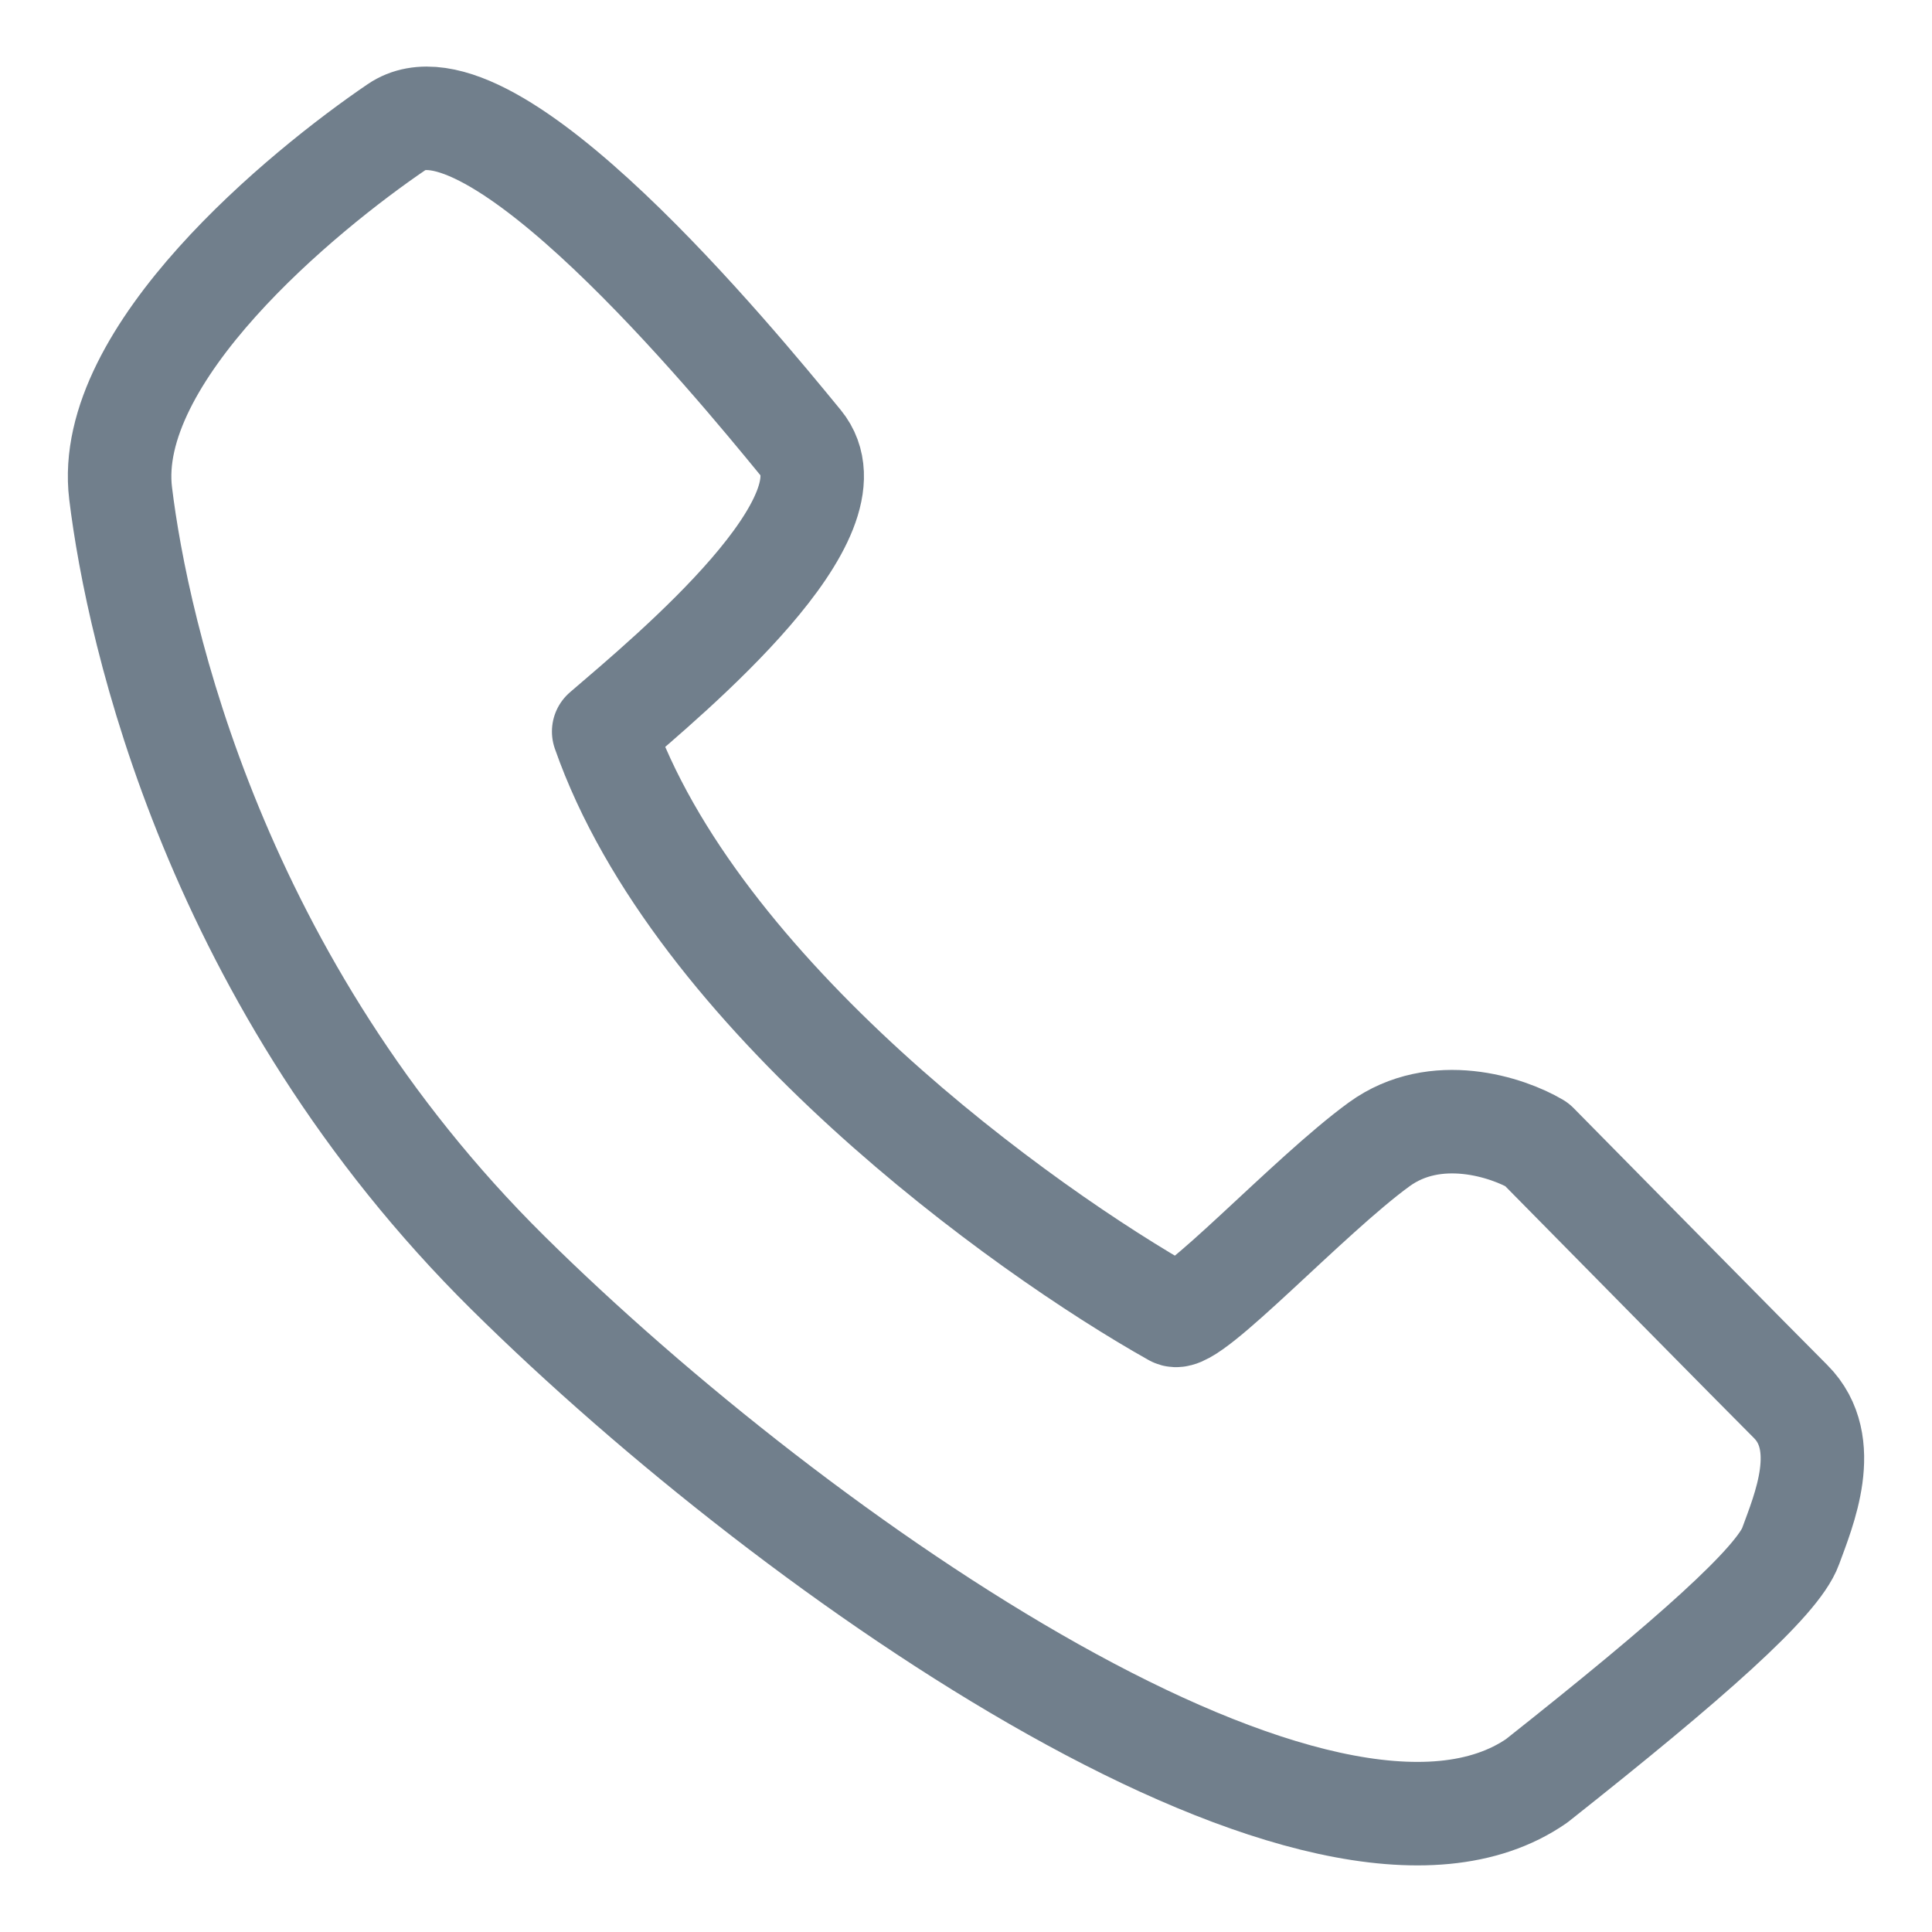 <?xml version="1.0" encoding="UTF-8"?> <svg xmlns="http://www.w3.org/2000/svg" width="28" height="28" viewBox="0 0 28 28" fill="none"> <path d="M8.749 10.602C10.079 14.402 14.813 17.822 17.014 19.057C17.251 19.193 18.963 17.33 19.988 16.585C20.808 15.989 21.852 16.337 22.271 16.585C23.296 17.625 25.467 19.828 25.951 20.312C26.557 20.918 26.138 21.896 25.951 22.409C25.765 22.921 24.507 24.039 22.271 25.809C19.243 27.906 11.602 22.641 7.363 18.448C3.123 14.256 1.993 9.164 1.748 7.149C1.503 5.135 4.388 2.767 5.749 1.841C7.098 0.924 10.665 5.272 11.577 6.384L11.602 6.414C12.473 7.476 9.746 9.747 8.749 10.602Z" stroke="#717F8C" stroke-width="1.5" stroke-linejoin="round"></path> </svg> 